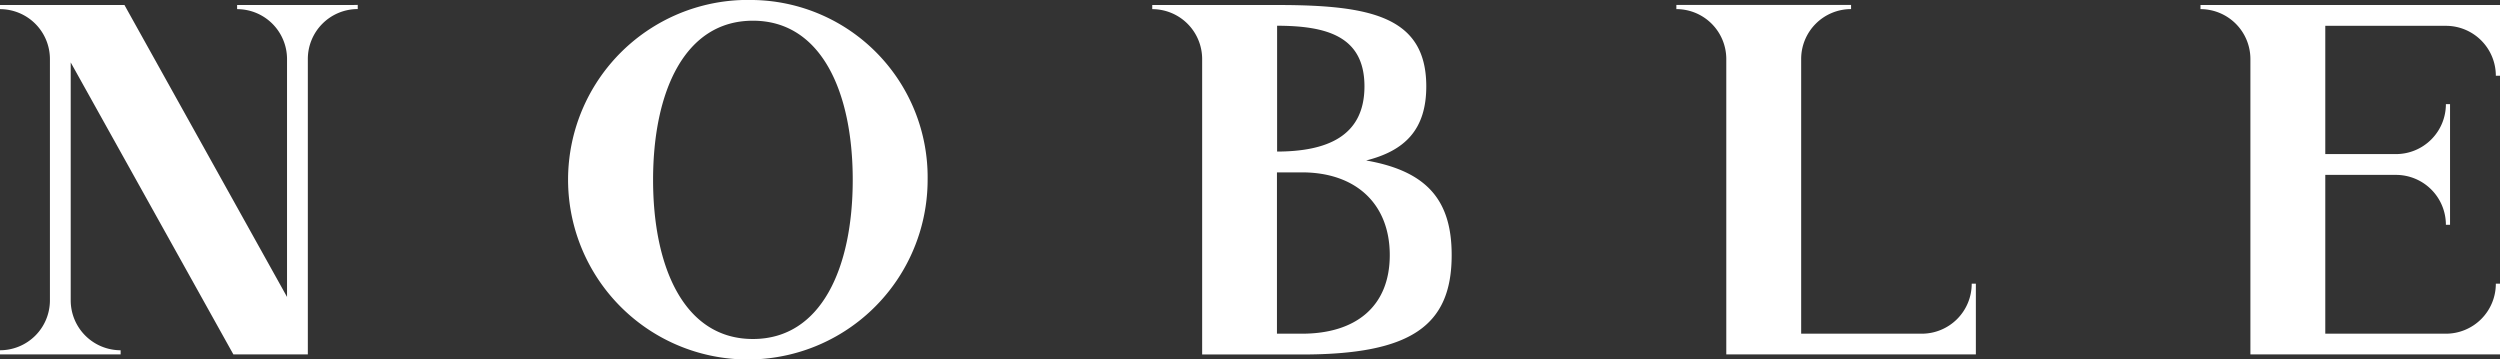 <svg xmlns="http://www.w3.org/2000/svg" width="131.955" height="18.97" viewBox="0 0 131.955 18.97">
  <rect x="0" y="0" width="131.955" height="18.97" fill="#333333" stroke="none"/>
  <g id="グループ_142" data-name="グループ 142" transform="translate(-926 -72.387)">
    <path id="パス_363" data-name="パス 363" d="M944.662,72.65h-6.147v.22A2.635,2.635,0,0,1,941.15,75.5v12.56L932.568,72.65H926v.22a2.635,2.635,0,0,1,2.635,2.635V88.239A2.635,2.635,0,0,1,926,90.874v.219h6.367v-.219a2.635,2.635,0,0,1-2.635-2.635V75.682l8.586,15.411h3.93V74.232h0V75.5a2.635,2.635,0,0,1,2.634-2.635v-.22Z" fill="#fff"/>
    <path id="パス_364" data-name="パス 364" d="M1042.146,72.65h0v.219a2.635,2.635,0,0,1,2.635,2.631V91.094h13.174V87.361h-.22A2.635,2.635,0,0,1,1055.1,90h-6.367V81.618h3.731a2.635,2.635,0,0,1,2.635,2.634h.219V77.885h-.219a2.635,2.635,0,0,1-2.635,2.635h-3.731V73.75h6.37a2.634,2.634,0,0,1,2.632,2.634h.22V72.652h-15.809Z" fill="#fff"/>
    <path id="パス_365" data-name="パス 365" d="M1030.29,87.361h-.219A2.635,2.635,0,0,1,1027.436,90h-6.367V75.5a2.634,2.634,0,0,1,2.634-2.633v-.219h-9.221v.22a2.635,2.635,0,0,1,2.635,2.635V91.094h13.173Z" fill="#fff"/>
    <path id="パス_366" data-name="パス 366" d="M965.74,72.387a9.489,9.489,0,1,0,9.222,9.485A9.356,9.356,0,0,0,965.74,72.387Zm0,17.893c-3.613,0-5.269-3.76-5.269-8.4s1.656-8.4,5.269-8.4,5.269,3.76,5.269,8.4S969.353,90.28,965.74,90.28Z" fill="#fff"/>
    <path id="パス_367" data-name="パス 367" d="M998.108,80.857c2.029-.511,3.174-1.616,3.174-3.912,0-3.711-2.985-4.292-7.878-4.294h-6.586v.219a2.634,2.634,0,0,1,2.634,2.628v15.6h5.27c5.751,0,7.9-1.514,7.9-5.243C1002.626,82.973,1001.335,81.419,998.108,80.857Zm-4.7-7.112h0c2.561.007,4.611.52,4.611,3.2s-2.05,3.436-4.611,3.442ZM994.722,90H993.4V81.485h1.318c2.854,0,4.637,1.667,4.637,4.366S997.576,90,994.722,90Z" fill="#fff"/>
  </g>
</svg>
